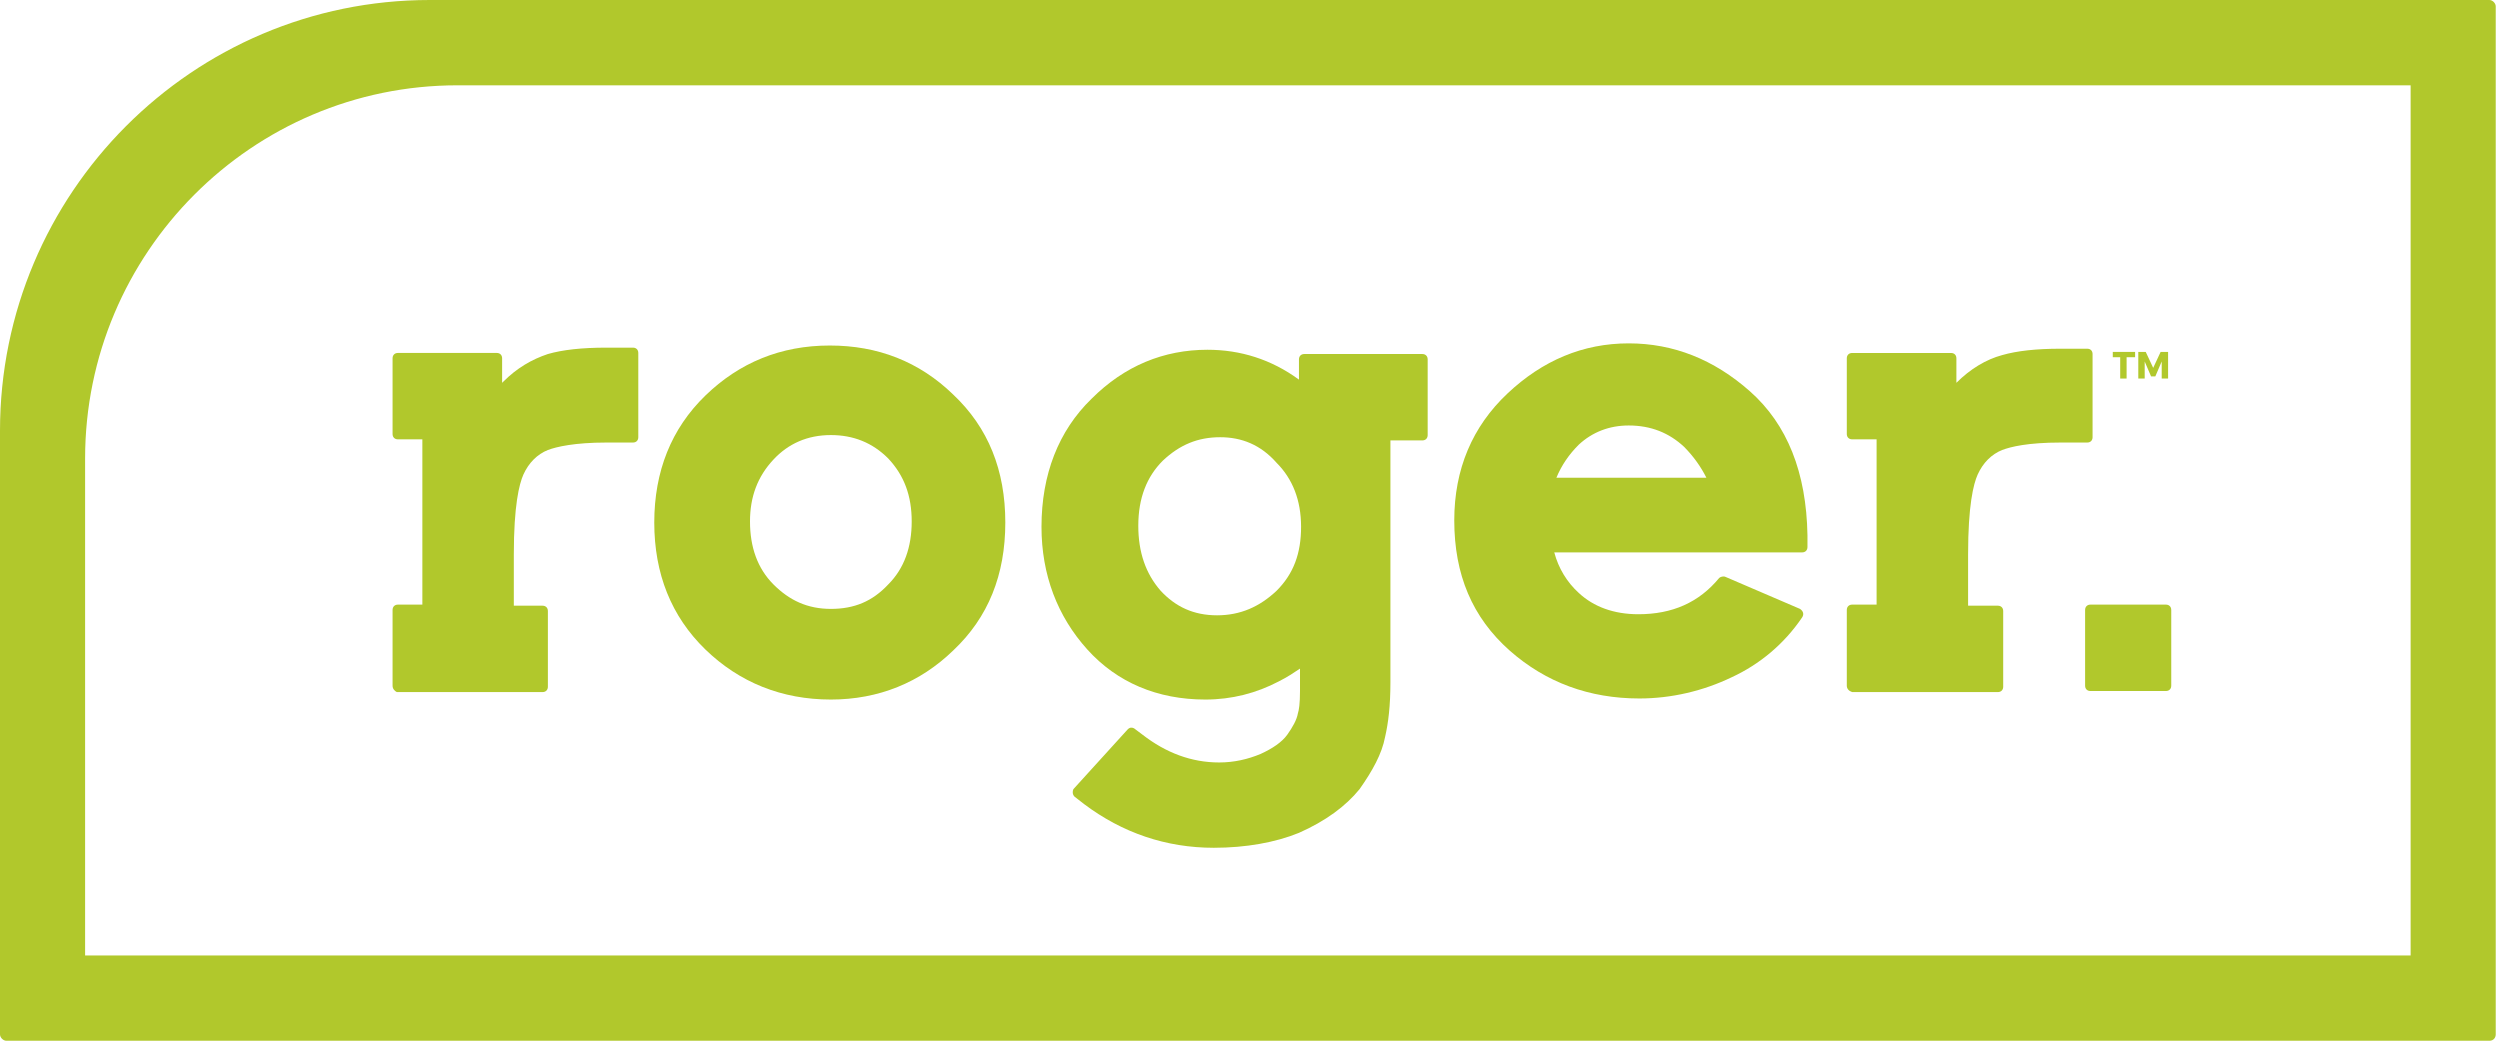 <svg width="72" height="30" viewBox="0 0 72 30" fill="none" xmlns="http://www.w3.org/2000/svg">
<path d="M71.694 29.974H0.184C0.092 29.974 0 29.882 0 29.79V12.407C0 5.559 5.546 0 12.378 0H71.694C71.785 0 71.877 0.092 71.877 0.184V29.79C71.877 29.882 71.816 29.974 71.694 29.974ZM2.451 27.517H69.426V2.457H13.175C7.261 2.457 2.451 7.279 2.451 13.206V27.517Z" fill="#B1C82C"/>
<path d="M11.306 19.747V17.567C11.306 17.475 11.367 17.413 11.459 17.413H12.164V12.653H11.459C11.367 12.653 11.306 12.592 11.306 12.5V10.319C11.306 10.227 11.367 10.165 11.459 10.165H14.308C14.4 10.165 14.461 10.227 14.461 10.319V11.025C14.461 11.025 14.461 11.025 14.492 10.995C14.89 10.595 15.319 10.35 15.779 10.196C16.208 10.073 16.759 10.012 17.464 10.012H18.23C18.322 10.012 18.383 10.073 18.383 10.165V12.592C18.383 12.684 18.322 12.745 18.23 12.745H17.464C16.545 12.745 16.024 12.868 15.779 12.96C15.473 13.083 15.227 13.329 15.074 13.667C14.952 13.943 14.798 14.557 14.798 15.97V17.444H15.626C15.718 17.444 15.779 17.506 15.779 17.598V19.778C15.779 19.87 15.718 19.932 15.626 19.932H11.428C11.367 19.901 11.306 19.84 11.306 19.747Z" fill="#B1C82C"/>
<path d="M53.188 19.747V17.567C53.188 17.475 53.25 17.413 53.342 17.413H54.046V12.653H53.342C53.25 12.653 53.188 12.592 53.188 12.5V10.319C53.188 10.227 53.25 10.166 53.342 10.166H56.191C56.283 10.166 56.344 10.227 56.344 10.319V11.025C56.742 10.626 57.202 10.35 57.662 10.227C58.091 10.104 58.642 10.043 59.347 10.043H60.113C60.205 10.043 60.266 10.104 60.266 10.196V12.592C60.266 12.684 60.205 12.745 60.113 12.745H59.347C58.397 12.745 57.907 12.868 57.662 12.96C57.355 13.083 57.11 13.329 56.957 13.667C56.834 13.943 56.681 14.557 56.681 15.97V17.444H57.539C57.631 17.444 57.692 17.506 57.692 17.598V19.778C57.692 19.87 57.631 19.932 57.539 19.932H53.342C53.25 19.901 53.188 19.84 53.188 19.747Z" fill="#B1C82C"/>
<path d="M23.929 20.147C22.519 20.147 21.294 19.655 20.313 18.703C19.333 17.751 18.843 16.523 18.843 15.049C18.843 13.575 19.333 12.346 20.313 11.394C21.294 10.442 22.489 9.951 23.898 9.951C25.277 9.951 26.472 10.411 27.452 11.363C28.463 12.316 28.953 13.544 28.953 15.049C28.953 16.554 28.463 17.782 27.452 18.734C26.502 19.655 25.307 20.147 23.929 20.147ZM23.929 12.53C23.255 12.53 22.703 12.776 22.274 13.237C21.815 13.728 21.6 14.312 21.6 15.018C21.6 15.755 21.815 16.369 22.274 16.83C22.734 17.291 23.255 17.536 23.929 17.536C24.603 17.536 25.124 17.321 25.583 16.83C26.043 16.369 26.257 15.755 26.257 15.018C26.257 14.281 26.043 13.697 25.583 13.206C25.124 12.745 24.572 12.53 23.929 12.53Z" fill="#B1C82C"/>
<path d="M34.959 24.416C33.58 24.416 32.324 23.986 31.221 23.157L30.945 22.942C30.884 22.88 30.884 22.788 30.914 22.727L32.477 21.007C32.538 20.945 32.599 20.945 32.661 20.976L32.906 21.16C33.58 21.682 34.315 21.959 35.112 21.959C35.541 21.959 35.939 21.867 36.307 21.713C36.644 21.559 36.919 21.375 37.073 21.16C37.226 20.945 37.348 20.73 37.379 20.546C37.41 20.454 37.44 20.27 37.44 19.901C37.44 19.809 37.44 19.348 37.44 19.256C37.256 19.379 37.073 19.502 36.828 19.625C36.184 19.962 35.479 20.147 34.713 20.147C33.335 20.147 32.17 19.655 31.313 18.703C30.455 17.751 29.995 16.554 29.995 15.172C29.995 13.667 30.485 12.408 31.435 11.486C32.385 10.534 33.519 10.073 34.775 10.073C35.724 10.073 36.613 10.35 37.41 10.933V10.35C37.41 10.258 37.471 10.196 37.563 10.196H40.964C41.056 10.196 41.117 10.258 41.117 10.35V12.53C41.117 12.623 41.056 12.684 40.964 12.684H40.044V18.765C40.044 18.949 40.044 19.502 40.044 19.655C40.044 20.331 39.983 20.822 39.891 21.222C39.799 21.713 39.524 22.204 39.156 22.727C38.758 23.218 38.175 23.648 37.41 23.986C36.736 24.262 35.878 24.416 34.959 24.416ZM35.142 12.592C34.499 12.592 33.978 12.807 33.488 13.268C33.028 13.728 32.783 14.342 32.783 15.141C32.783 15.909 32.998 16.523 33.427 17.014C33.855 17.475 34.376 17.721 35.05 17.721C35.724 17.721 36.276 17.475 36.766 17.014C37.256 16.523 37.471 15.939 37.471 15.172C37.471 14.404 37.226 13.79 36.766 13.329C36.307 12.807 35.755 12.592 35.142 12.592Z" fill="#B1C82C"/>
<path d="M60.051 19.747V17.567C60.051 17.475 60.112 17.413 60.204 17.413H62.379C62.471 17.413 62.532 17.475 62.532 17.567V19.747C62.532 19.84 62.471 19.901 62.379 19.901H60.204C60.112 19.901 60.051 19.84 60.051 19.747Z" fill="#B1C82C"/>
<path d="M49.696 16.615C49.634 16.584 49.542 16.615 49.512 16.646C48.93 17.352 48.164 17.69 47.183 17.69C46.479 17.69 45.896 17.475 45.468 17.076C45.13 16.768 44.885 16.369 44.763 15.909H51.901C51.993 15.909 52.055 15.847 52.055 15.755V15.417C52.024 13.605 51.473 12.223 50.4 11.271C49.359 10.35 48.194 9.889 46.907 9.889C45.59 9.889 44.426 10.38 43.415 11.333C42.404 12.285 41.883 13.513 41.883 14.987C41.883 16.553 42.404 17.782 43.476 18.734C44.518 19.655 45.774 20.116 47.214 20.116C48.133 20.116 49.052 19.901 49.879 19.502C50.676 19.133 51.381 18.55 51.901 17.782C51.963 17.69 51.932 17.598 51.84 17.536L49.696 16.615ZM45.468 12.807C45.866 12.438 46.356 12.254 46.907 12.254C47.551 12.254 48.072 12.469 48.501 12.868C48.776 13.145 48.991 13.452 49.144 13.759H44.824C44.977 13.39 45.192 13.083 45.468 12.807Z" fill="#B1C82C"/>
<path d="M61.246 10.288V10.902H61.062V10.288H60.848V10.135H61.491V10.288H61.246Z" fill="#B1C82C"/>
<path d="M62.257 10.902V10.411L62.073 10.841H61.951L61.767 10.411V10.902H61.583V10.135H61.797L62.012 10.595L62.226 10.135H62.441V10.902H62.257Z" fill="#B1C82C"/>
</svg>

